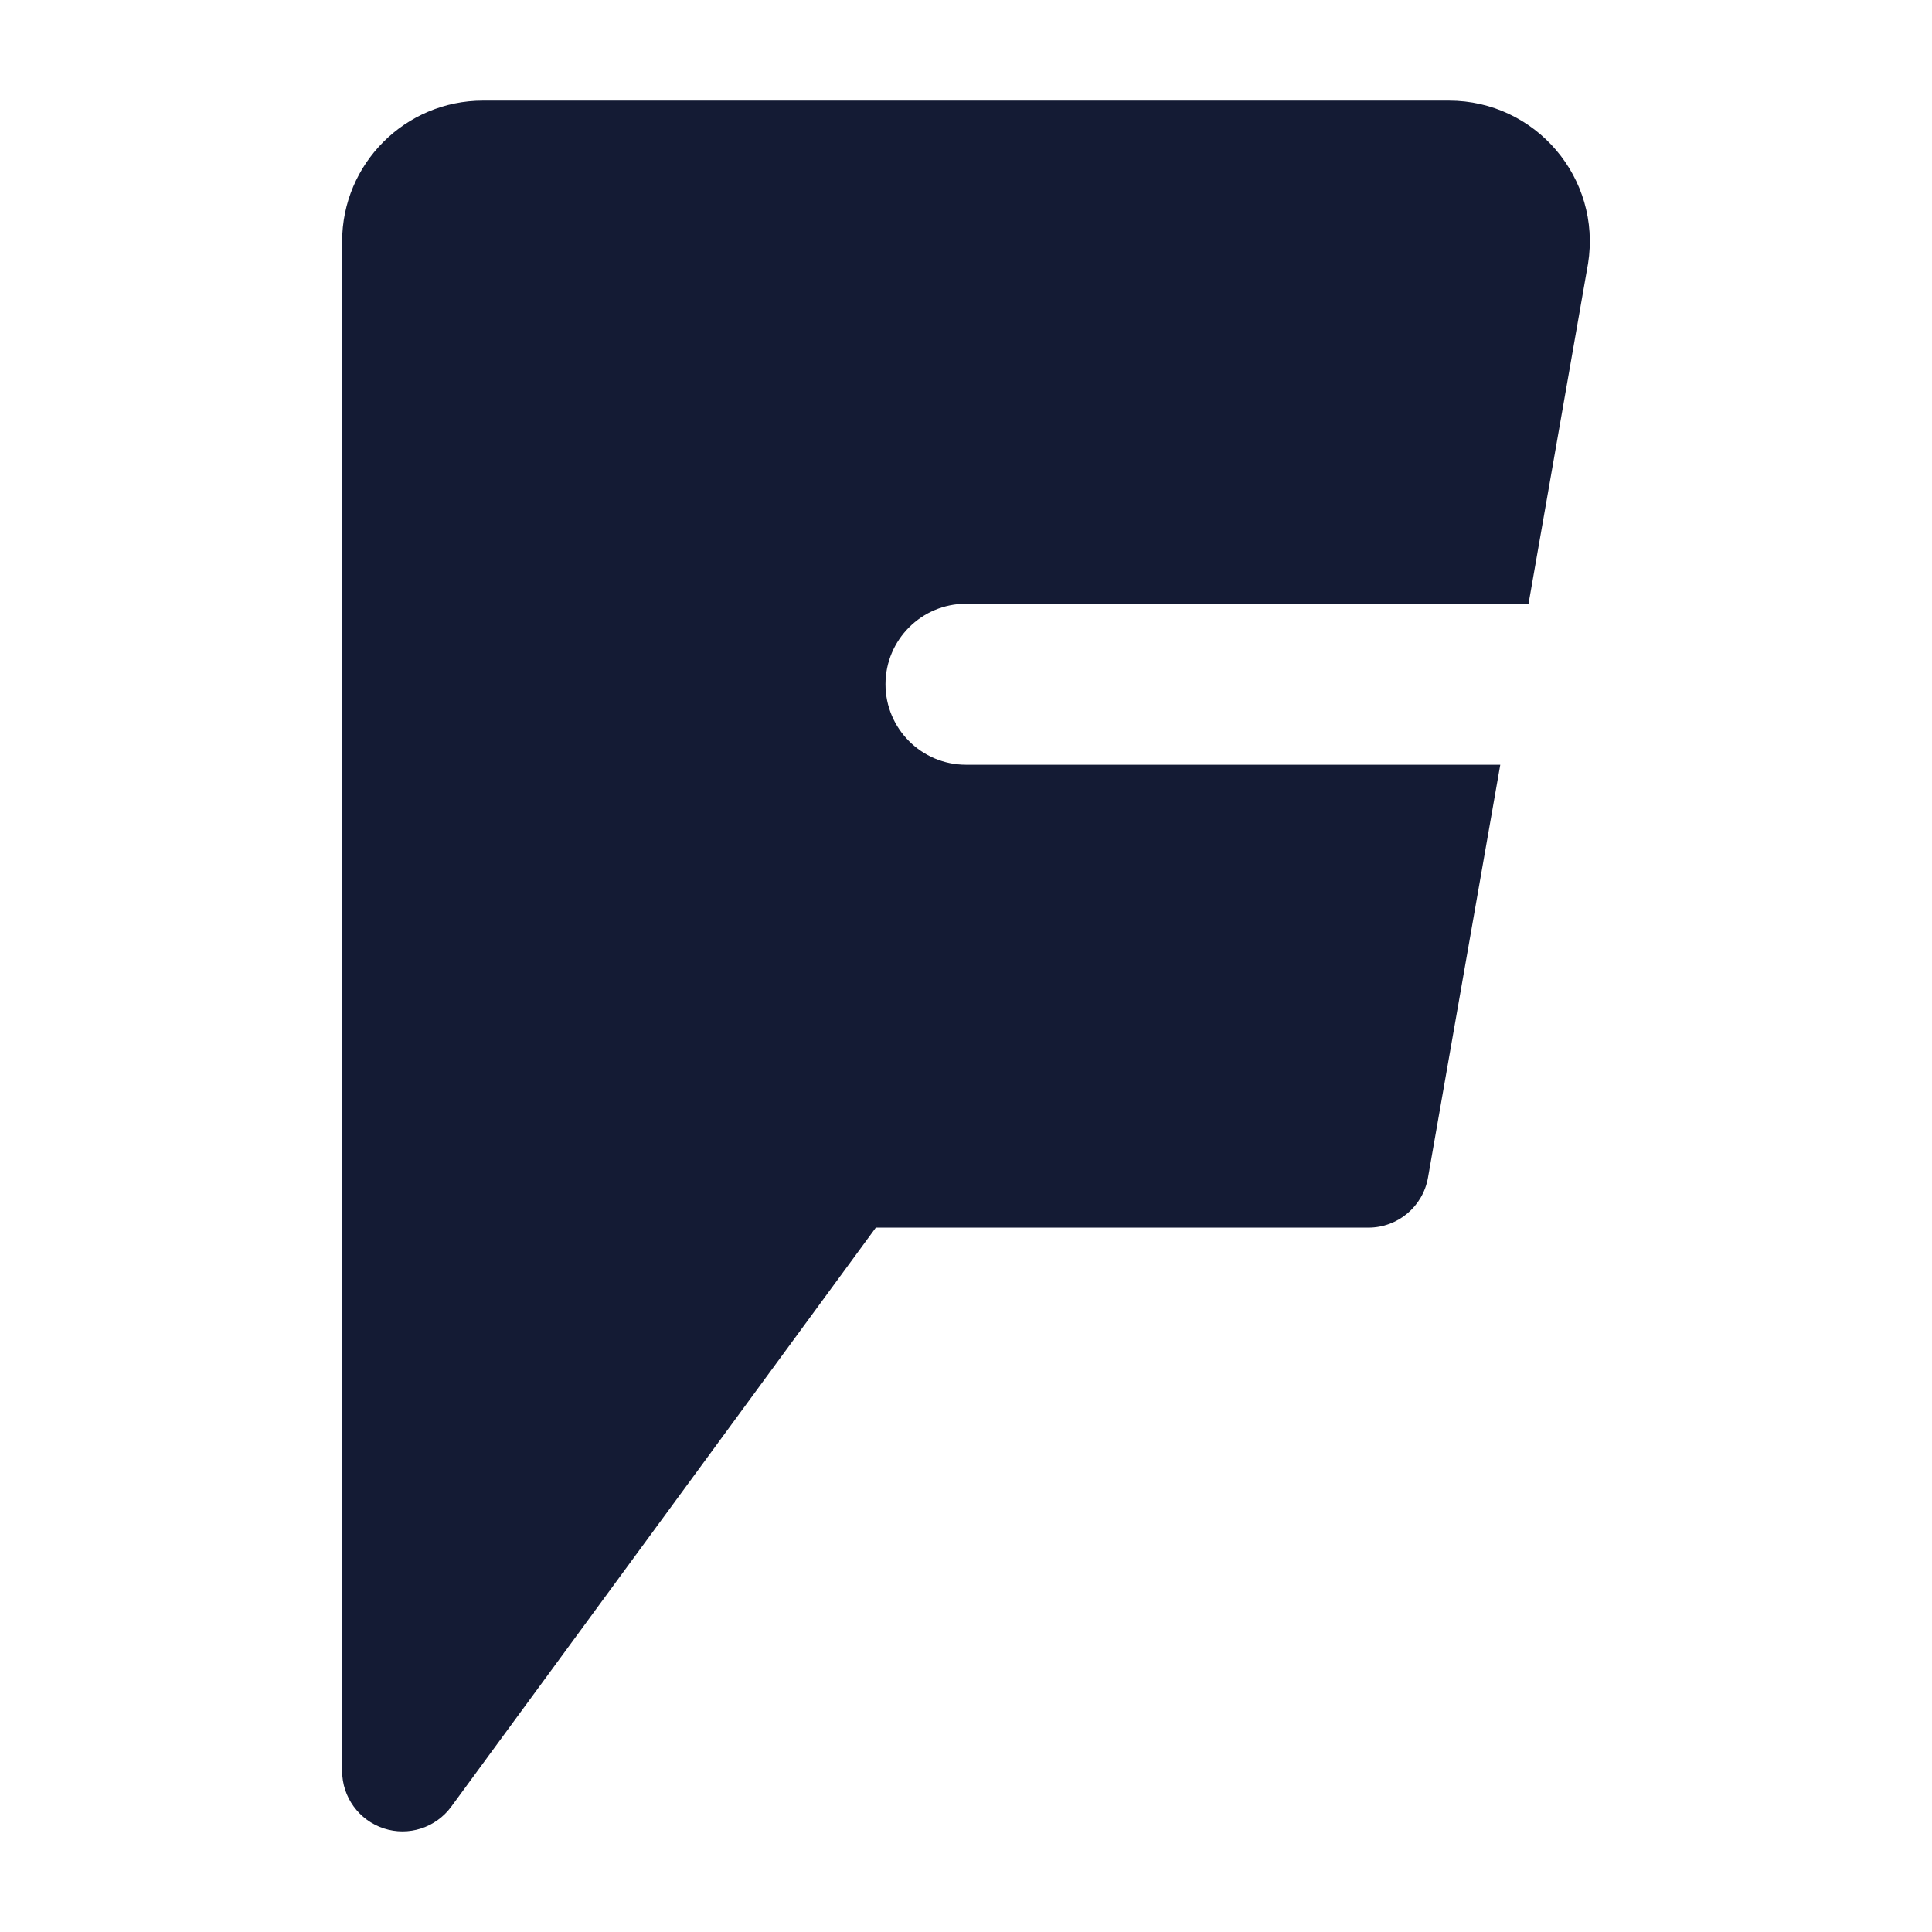 <svg width="24" height="24" viewBox="0 0 24 24" fill="none" xmlns="http://www.w3.org/2000/svg">
<path d="M17.999 1.25L6 1.25C5.034 1.25 4.25 2.034 4.25 3L4.25 22C4.25 22.324 4.459 22.612 4.767 22.713C5.075 22.814 5.413 22.705 5.605 22.444L10.88 15.25H17C17.364 15.25 17.676 14.988 17.739 14.629L18.637 9.5H12C11.448 9.5 11 9.052 11 8.5C11 7.948 11.448 7.5 12 7.5H18.988L19.725 3.287L19.727 3.277C19.897 2.213 19.076 1.25 17.999 1.25Z" fill="#141B34"/>
</svg>
